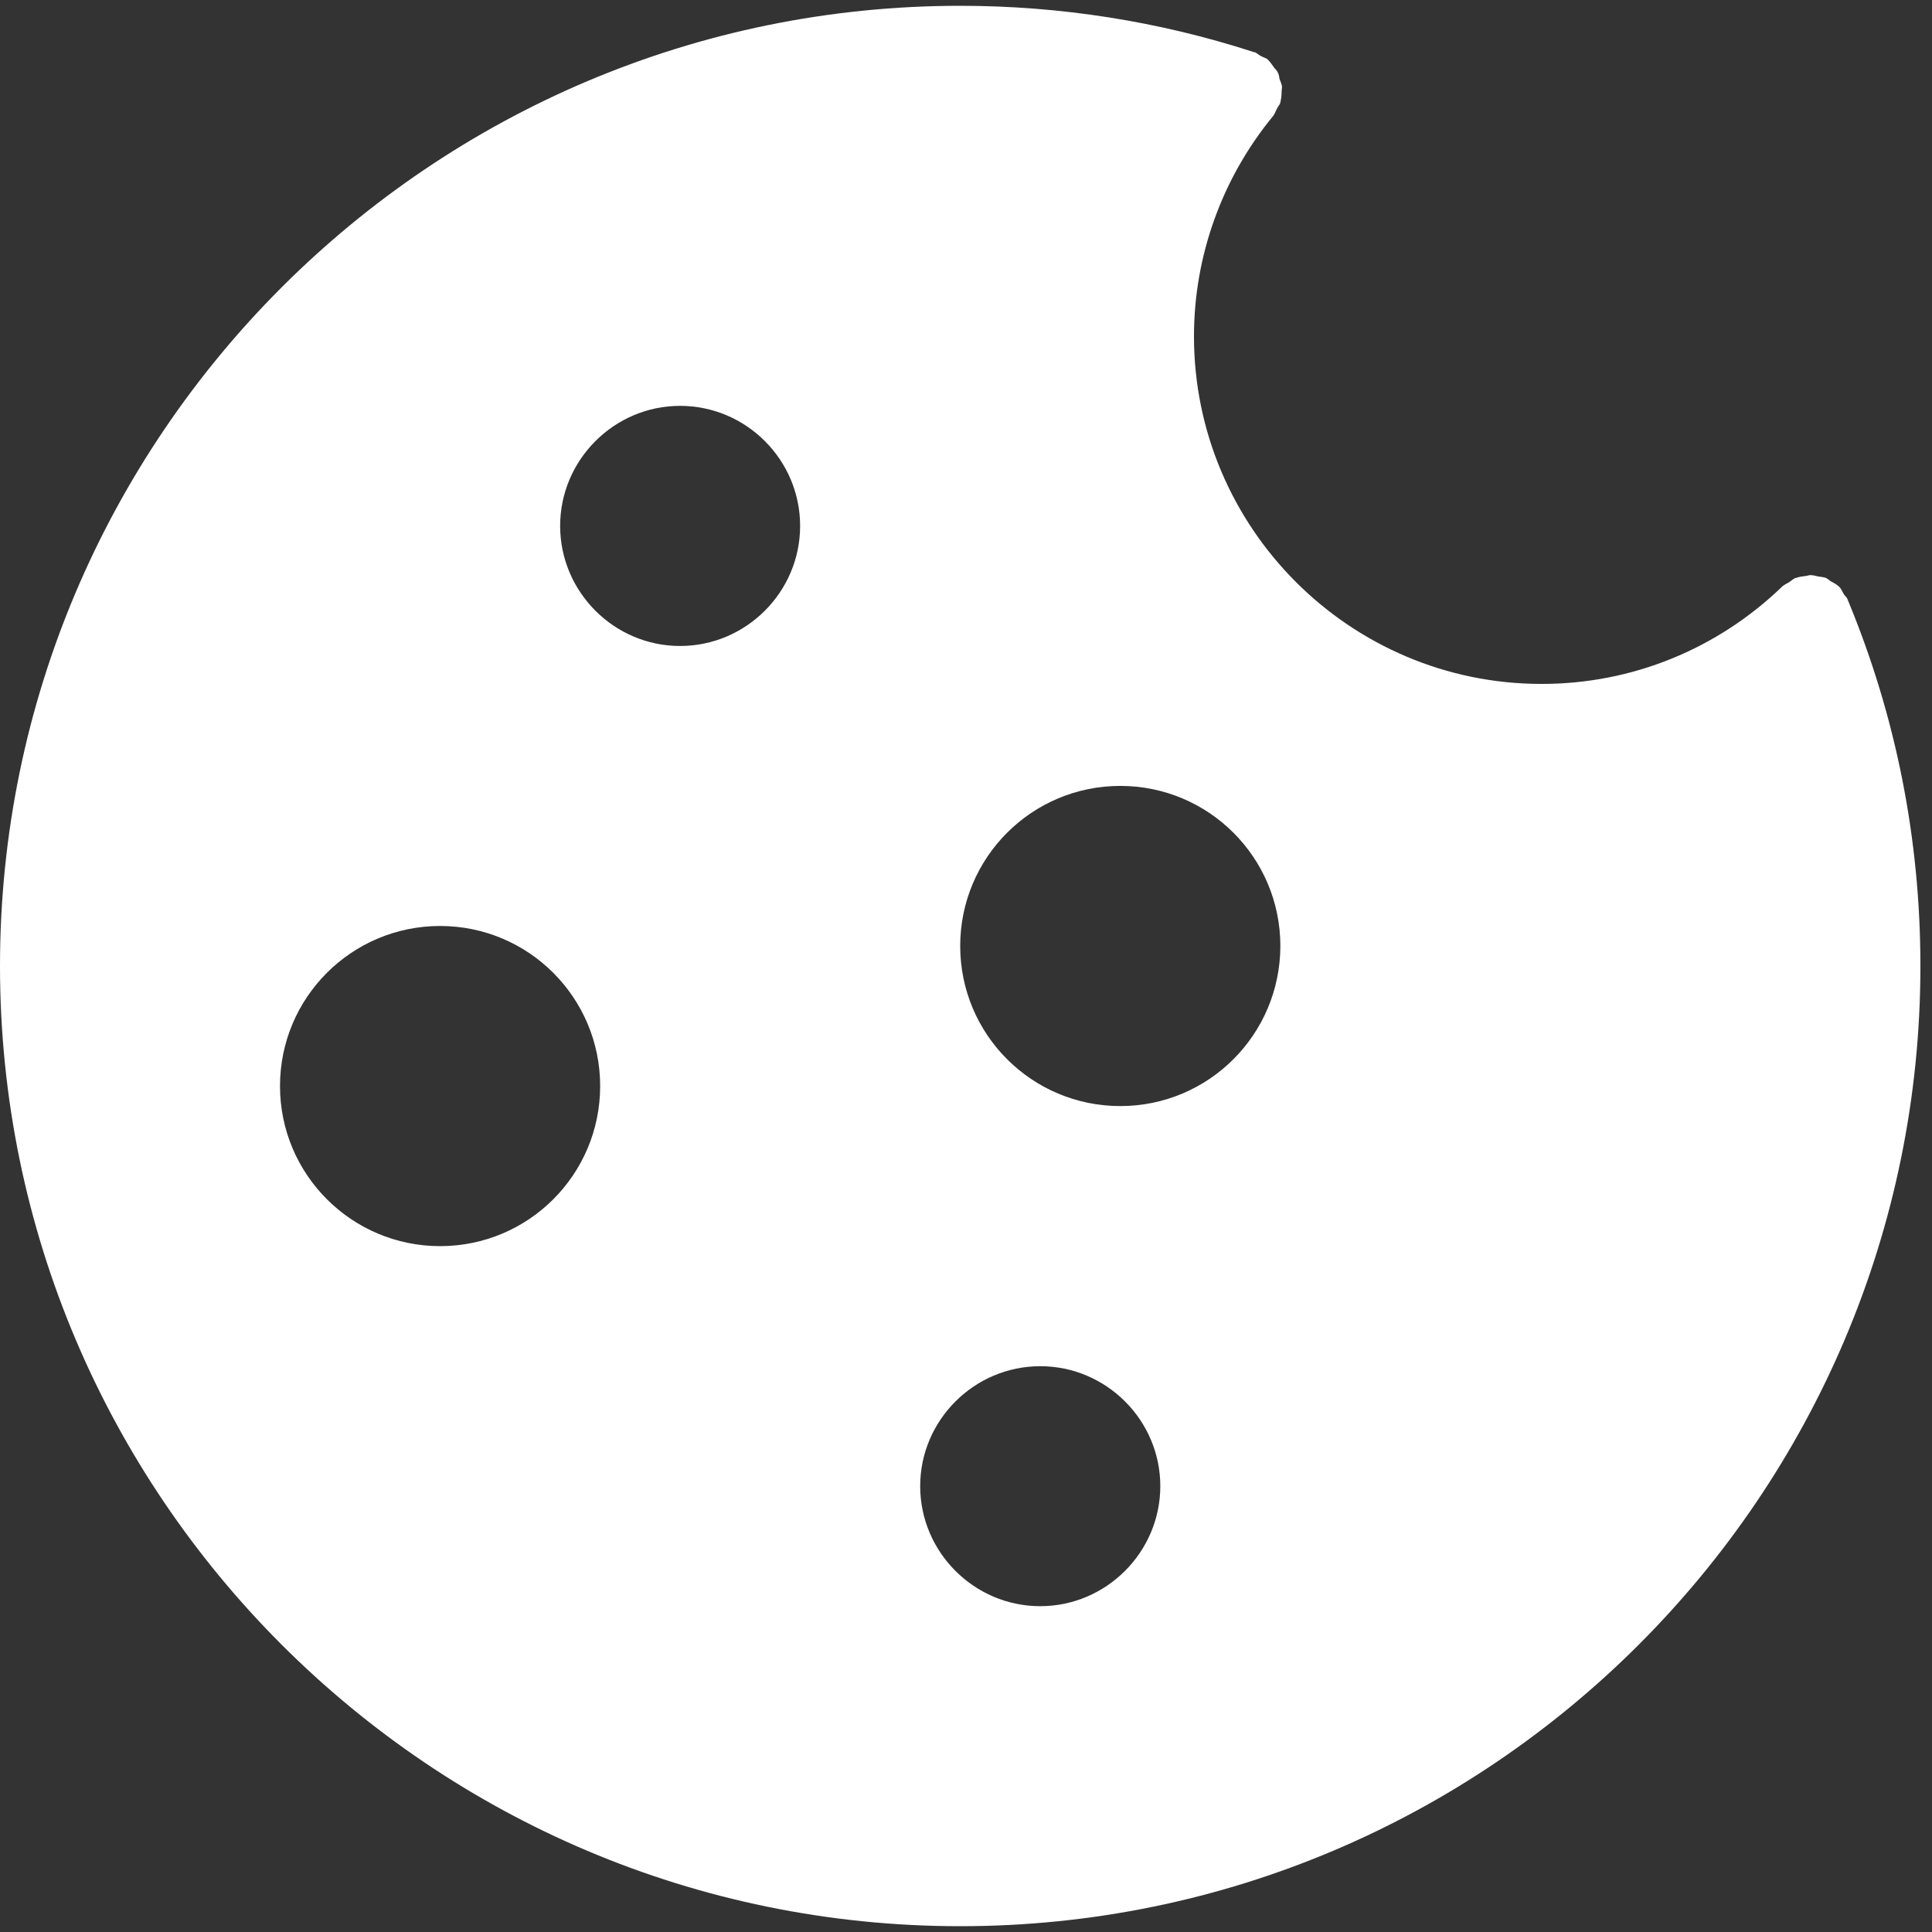 <svg width="14" height="14" viewBox="0 0 14 14" fill="none" xmlns="http://www.w3.org/2000/svg">
<rect x="0" y="0" width="14" height="14" fill="#333333" stroke="none"/>
<path id="Union" fill-rule="evenodd" clip-rule="evenodd" d="M13.392 4.35V4.353C13.739 5.191 13.916 6.081 13.916 7C13.916 10.836 10.794 13.958 6.958 13.958C3.122 13.958 0 10.836 0 7C0 3.164 3.122 0.042 6.958 0.042C7.683 0.042 8.399 0.155 9.081 0.376C9.084 0.376 9.084 0.378 9.084 0.378H9.093C9.102 0.382 9.11 0.388 9.118 0.394L9.126 0.399L9.129 0.402L9.133 0.404L9.135 0.405L9.139 0.407C9.154 0.416 9.171 0.419 9.186 0.43C9.186 0.43 9.186 0.431 9.186 0.432C9.186 0.433 9.187 0.433 9.188 0.433C9.204 0.449 9.215 0.465 9.228 0.483L9.232 0.489C9.233 0.491 9.235 0.493 9.237 0.495L9.241 0.499C9.245 0.503 9.248 0.507 9.252 0.512C9.254 0.515 9.256 0.519 9.258 0.523C9.263 0.531 9.266 0.54 9.268 0.549L9.269 0.555L9.27 0.561L9.272 0.572L9.275 0.58L9.278 0.587L9.278 0.588C9.283 0.6 9.288 0.613 9.29 0.628C9.29 0.632 9.289 0.637 9.289 0.642V0.645C9.288 0.651 9.287 0.658 9.287 0.665C9.287 0.692 9.284 0.715 9.278 0.741V0.744C9.275 0.754 9.269 0.762 9.263 0.771C9.259 0.778 9.255 0.784 9.252 0.79C9.243 0.808 9.237 0.825 9.226 0.84C8.854 1.292 8.652 1.857 8.652 2.437C8.652 3.826 9.782 4.956 11.171 4.956C11.826 4.956 12.446 4.704 12.919 4.246C12.923 4.243 12.927 4.24 12.931 4.238C12.937 4.234 12.942 4.231 12.948 4.228C12.953 4.226 12.958 4.223 12.963 4.22C12.98 4.209 12.992 4.197 13.009 4.188H13.015C13.035 4.18 13.059 4.177 13.082 4.174C13.096 4.174 13.111 4.165 13.125 4.168C13.143 4.168 13.157 4.174 13.174 4.177C13.195 4.18 13.215 4.182 13.232 4.188C13.24 4.192 13.246 4.197 13.253 4.202L13.257 4.205L13.264 4.211C13.287 4.223 13.308 4.234 13.328 4.252C13.328 4.254 13.328 4.254 13.329 4.255C13.329 4.255 13.33 4.255 13.331 4.255C13.342 4.269 13.351 4.286 13.36 4.304C13.368 4.318 13.383 4.327 13.389 4.345C13.389 4.346 13.389 4.347 13.389 4.348L13.39 4.349L13.392 4.35ZM2.029 7.87C2.029 8.511 2.549 9.03 3.189 9.03C3.83 9.03 4.349 8.511 4.349 7.87C4.349 7.229 3.83 6.71 3.189 6.71C2.548 6.71 2.029 7.229 2.029 7.87ZM4.928 2.941C4.45 2.941 4.059 3.333 4.059 3.811C4.059 4.289 4.45 4.681 4.928 4.681C5.407 4.681 5.798 4.289 5.798 3.811C5.798 3.332 5.407 2.941 4.928 2.941ZM6.668 10.769C6.668 11.248 7.06 11.639 7.538 11.639C8.016 11.639 8.408 11.247 8.408 10.769C8.408 10.291 8.016 9.9 7.538 9.9C7.06 9.9 6.668 10.291 6.668 10.769ZM6.958 6.855C6.958 7.496 7.477 8.015 8.118 8.015C8.759 8.015 9.277 7.496 9.278 6.855C9.278 6.214 8.759 5.695 8.118 5.695C7.477 5.695 6.958 6.214 6.958 6.855Z" fill="white"/>
</svg>
